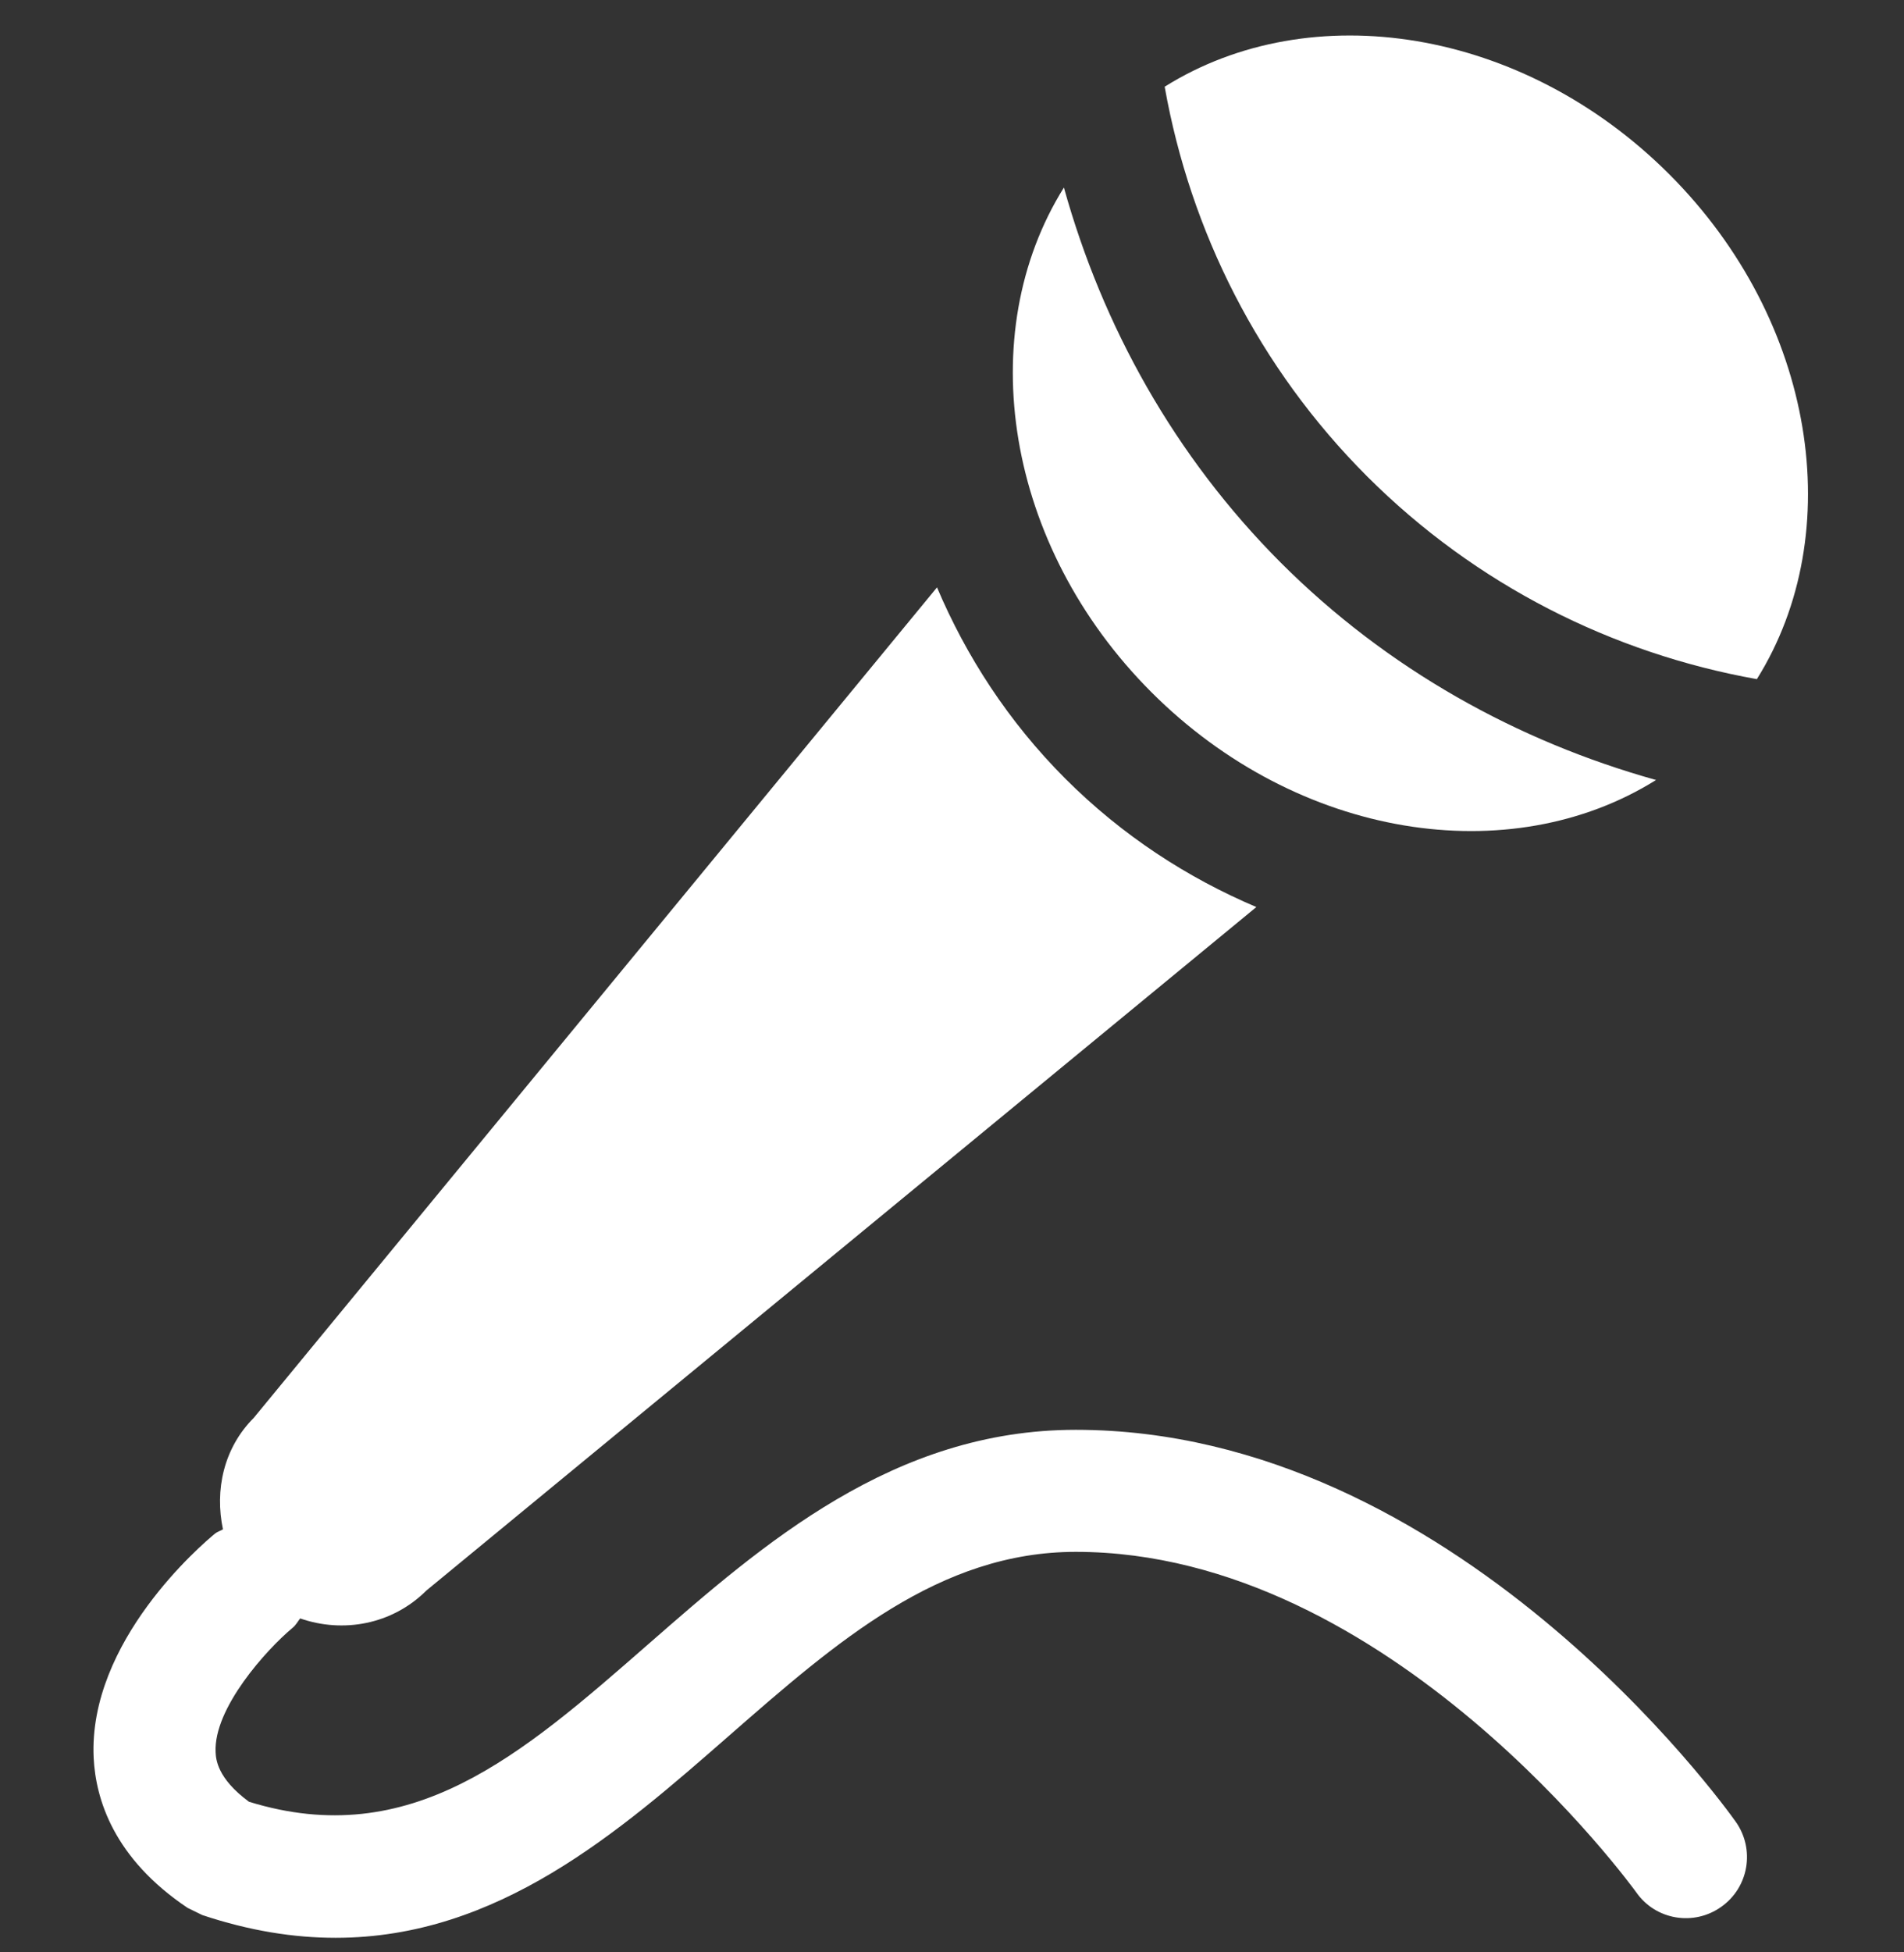 <?xml version="1.0" encoding="UTF-8"?> <svg xmlns="http://www.w3.org/2000/svg" width="40" height="41" viewBox="0 0 40 41" fill="none"><rect x="0" y="0" width="40" height="41" fill="#333333" stroke="none"/> <g clip-path="url(#clip0)"> <path d="M36.909 14.262C33.877 13.721 31.008 12.288 28.722 10.005C26.439 7.721 25.007 4.853 24.468 1.821C27.538 -0.102 31.987 0.579 35.069 3.66C38.149 6.741 38.83 11.191 36.909 14.262ZM34.791 16.38C31.879 15.566 29.15 14.057 26.909 11.818C24.671 9.577 23.161 6.848 22.351 3.938C20.431 7.009 21.112 11.457 24.19 14.537C27.272 17.617 31.719 18.299 34.791 16.38ZM22.6 30.026C18.771 30.026 16.033 32.419 13.617 34.53C10.948 36.863 8.634 38.886 5.231 37.837C4.557 37.341 4.537 36.936 4.53 36.798C4.482 35.877 5.599 34.64 6.147 34.184C6.215 34.129 6.253 34.054 6.306 33.987C7.205 34.3 8.237 34.119 8.958 33.401L26.394 19.048C24.951 18.436 23.577 17.549 22.379 16.35C21.18 15.15 20.296 13.775 19.685 12.335L5.333 29.773C4.695 30.411 4.51 31.295 4.684 32.116C4.63 32.149 4.569 32.164 4.519 32.204C4.245 32.429 1.849 34.467 1.968 36.918C2.011 37.78 2.386 39.024 3.942 40.066L4.249 40.216C5.247 40.549 6.177 40.694 7.051 40.694C10.461 40.694 13.005 38.471 15.305 36.46C17.582 34.469 19.734 32.589 22.6 32.589C29.208 32.589 34.323 39.67 34.376 39.74C34.783 40.323 35.588 40.453 36.161 40.043C36.739 39.635 36.874 38.836 36.466 38.258C36.228 37.922 30.543 30.026 22.6 30.026Z" fill="white"></path> </g> <defs> <clipPath id="clip0"> <rect width="39.949" height="39.949" fill="white" transform="translate(0 0.745)"></rect> </clipPath> </defs> </svg> 